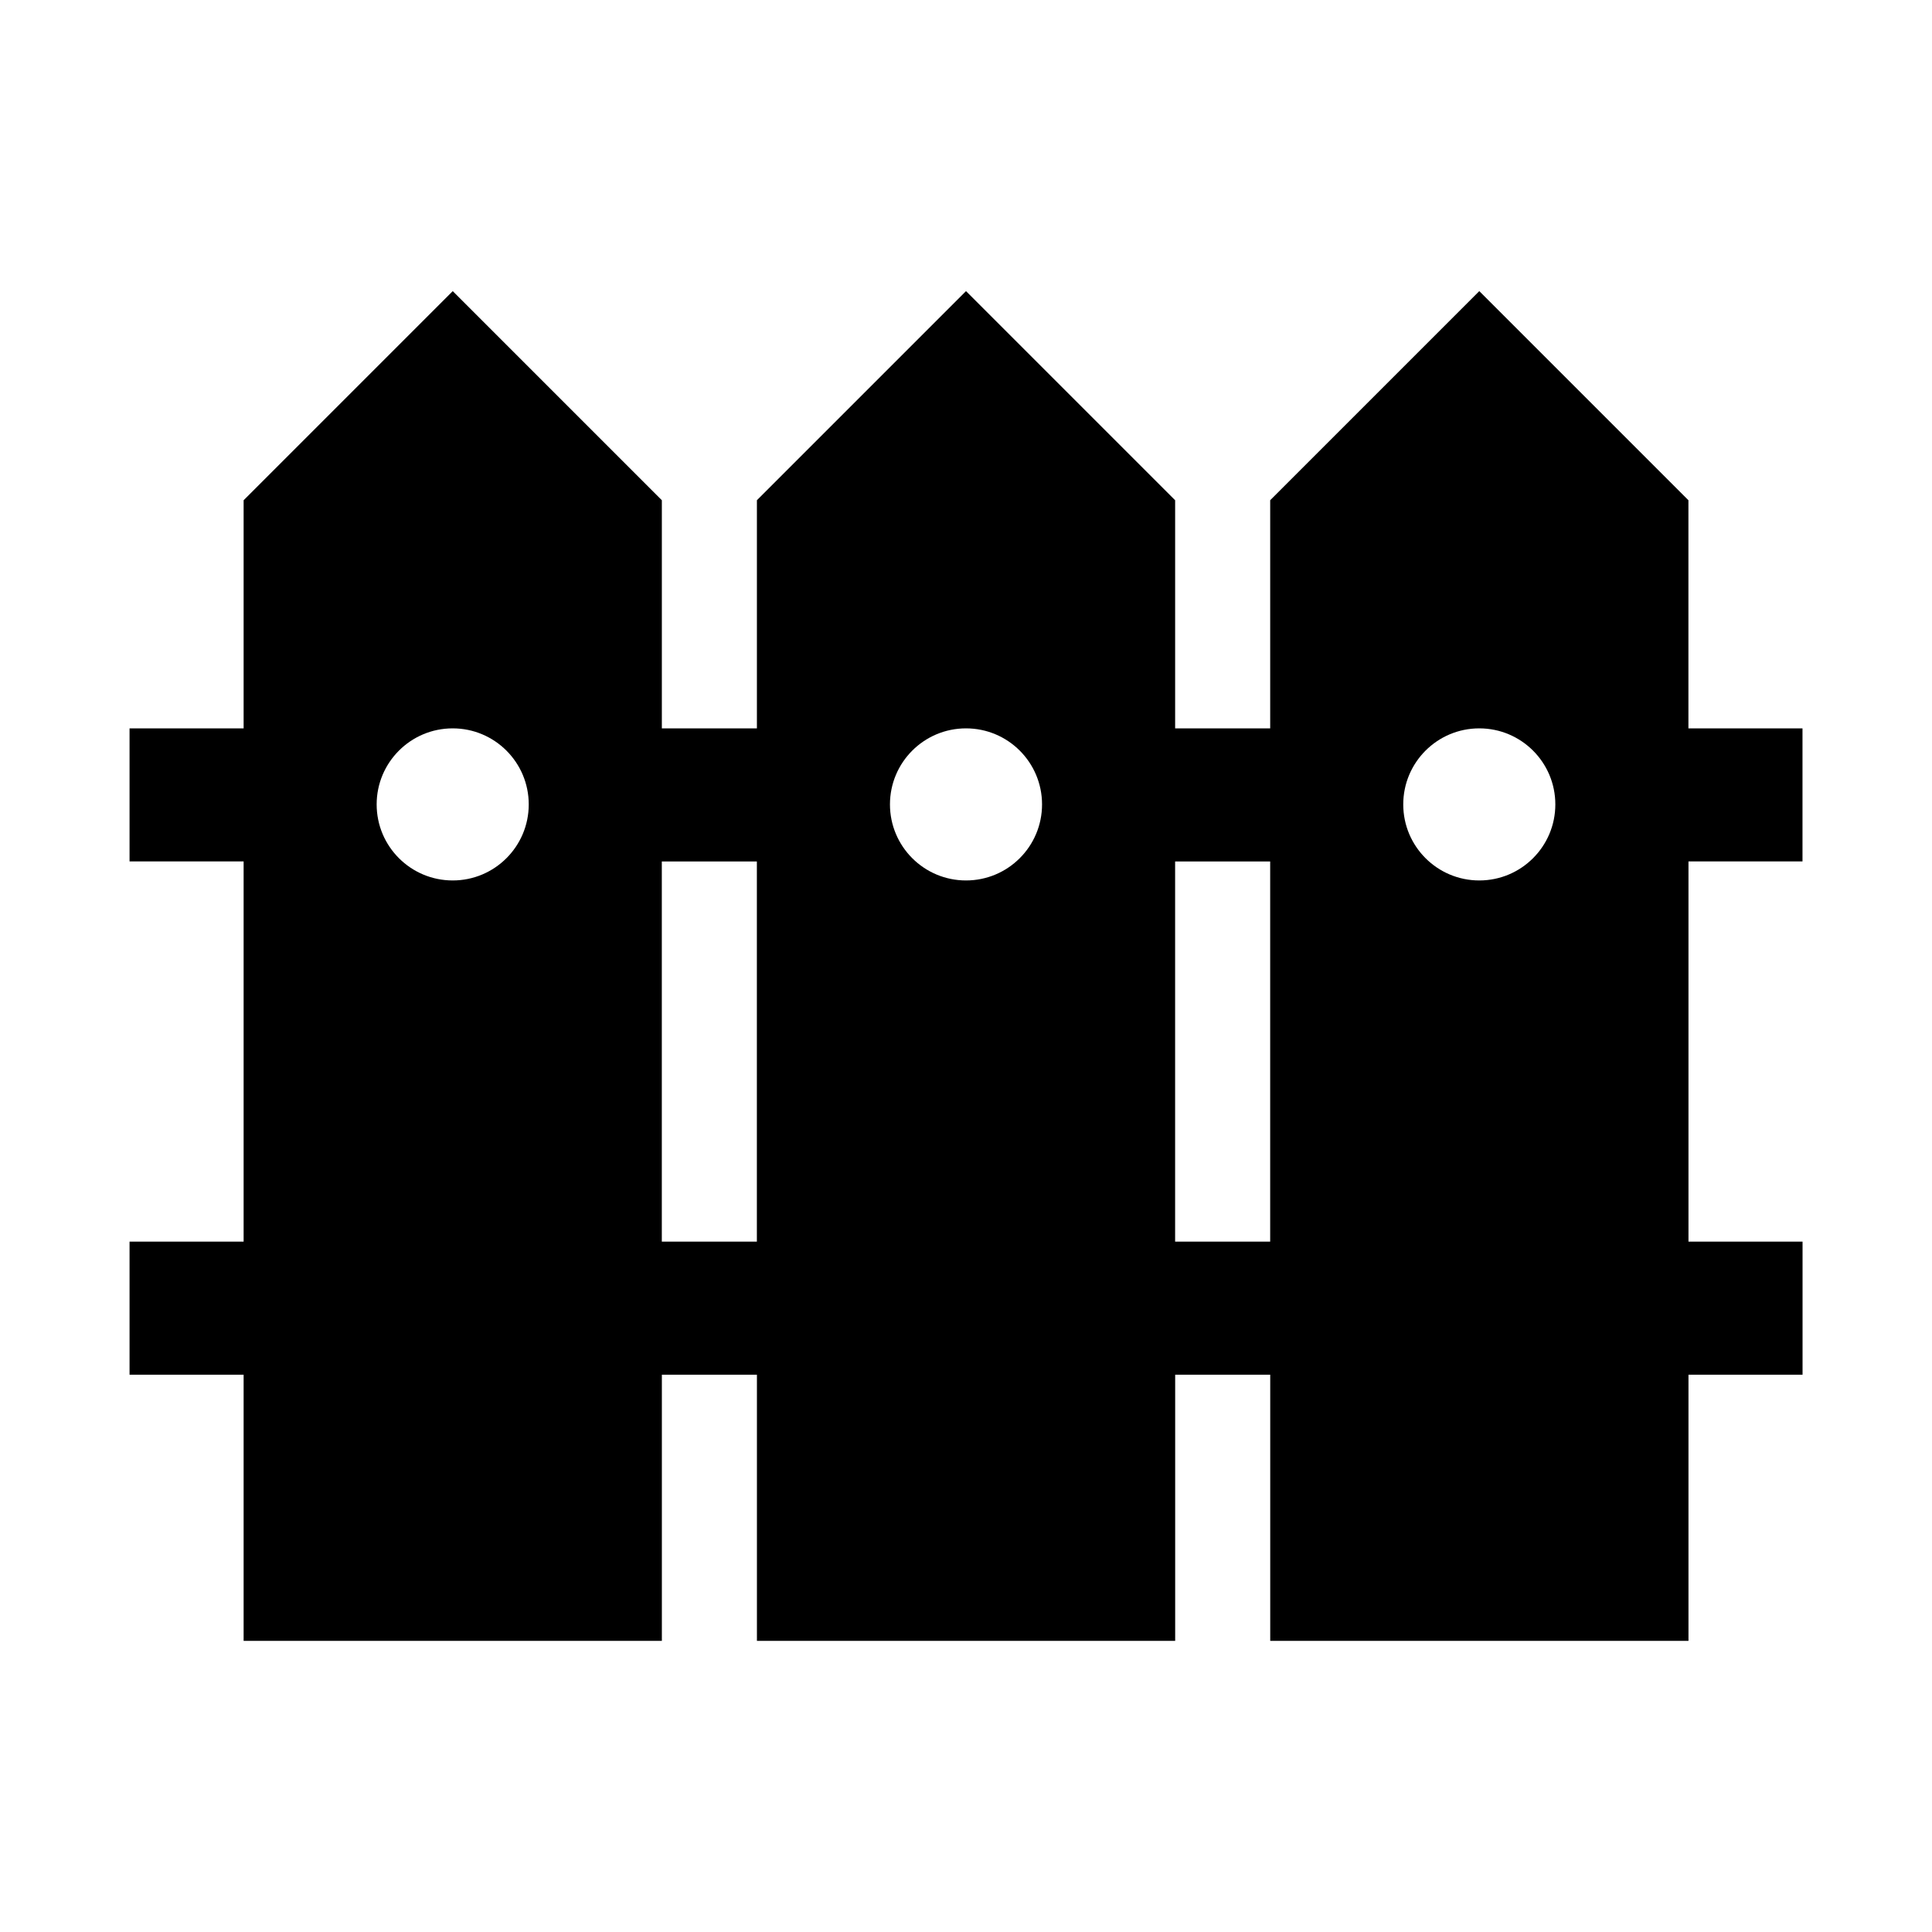<?xml version="1.0" encoding="UTF-8"?>
<!-- Uploaded to: ICON Repo, www.svgrepo.com, Generator: ICON Repo Mixer Tools -->
<svg fill="#000000" width="800px" height="800px" version="1.1" viewBox="144 144 512 512" xmlns="http://www.w3.org/2000/svg">
 <path d="m621.68 372.29v-35.266h-30.23v-60.457l-55.418-55.418-55.418 55.418v60.457h-25.191v-60.457l-55.418-55.418-55.418 55.418v60.457h-25.191v-60.457l-55.418-55.418-55.418 55.418v60.457h-30.23v35.266h30.23v100.76h-30.23v35.266h30.23v70.535h110.84v-70.535h25.191v70.535h110.84v-70.535h25.191v70.535h110.84v-70.535h30.23v-35.266h-30.23v-100.76zm-357.71 5.039c-11.129 0-20.152-9.023-20.152-20.152 0-11.129 9.023-20.152 20.152-20.152s20.152 9.023 20.152 20.152c0 11.129-9.023 20.152-20.152 20.152zm80.609 95.723h-25.191v-100.76h25.191zm55.422-95.723c-11.129 0-20.152-9.023-20.152-20.152 0-11.129 9.023-20.152 20.152-20.152s20.152 9.023 20.152 20.152c0 11.129-9.023 20.152-20.152 20.152zm80.609 95.723h-25.191v-100.76h25.191zm55.418-95.723c-11.129 0-20.152-9.023-20.152-20.152 0-11.129 9.023-20.152 20.152-20.152s20.152 9.023 20.152 20.152c0 11.129-9.023 20.152-20.152 20.152z"/>
</svg>